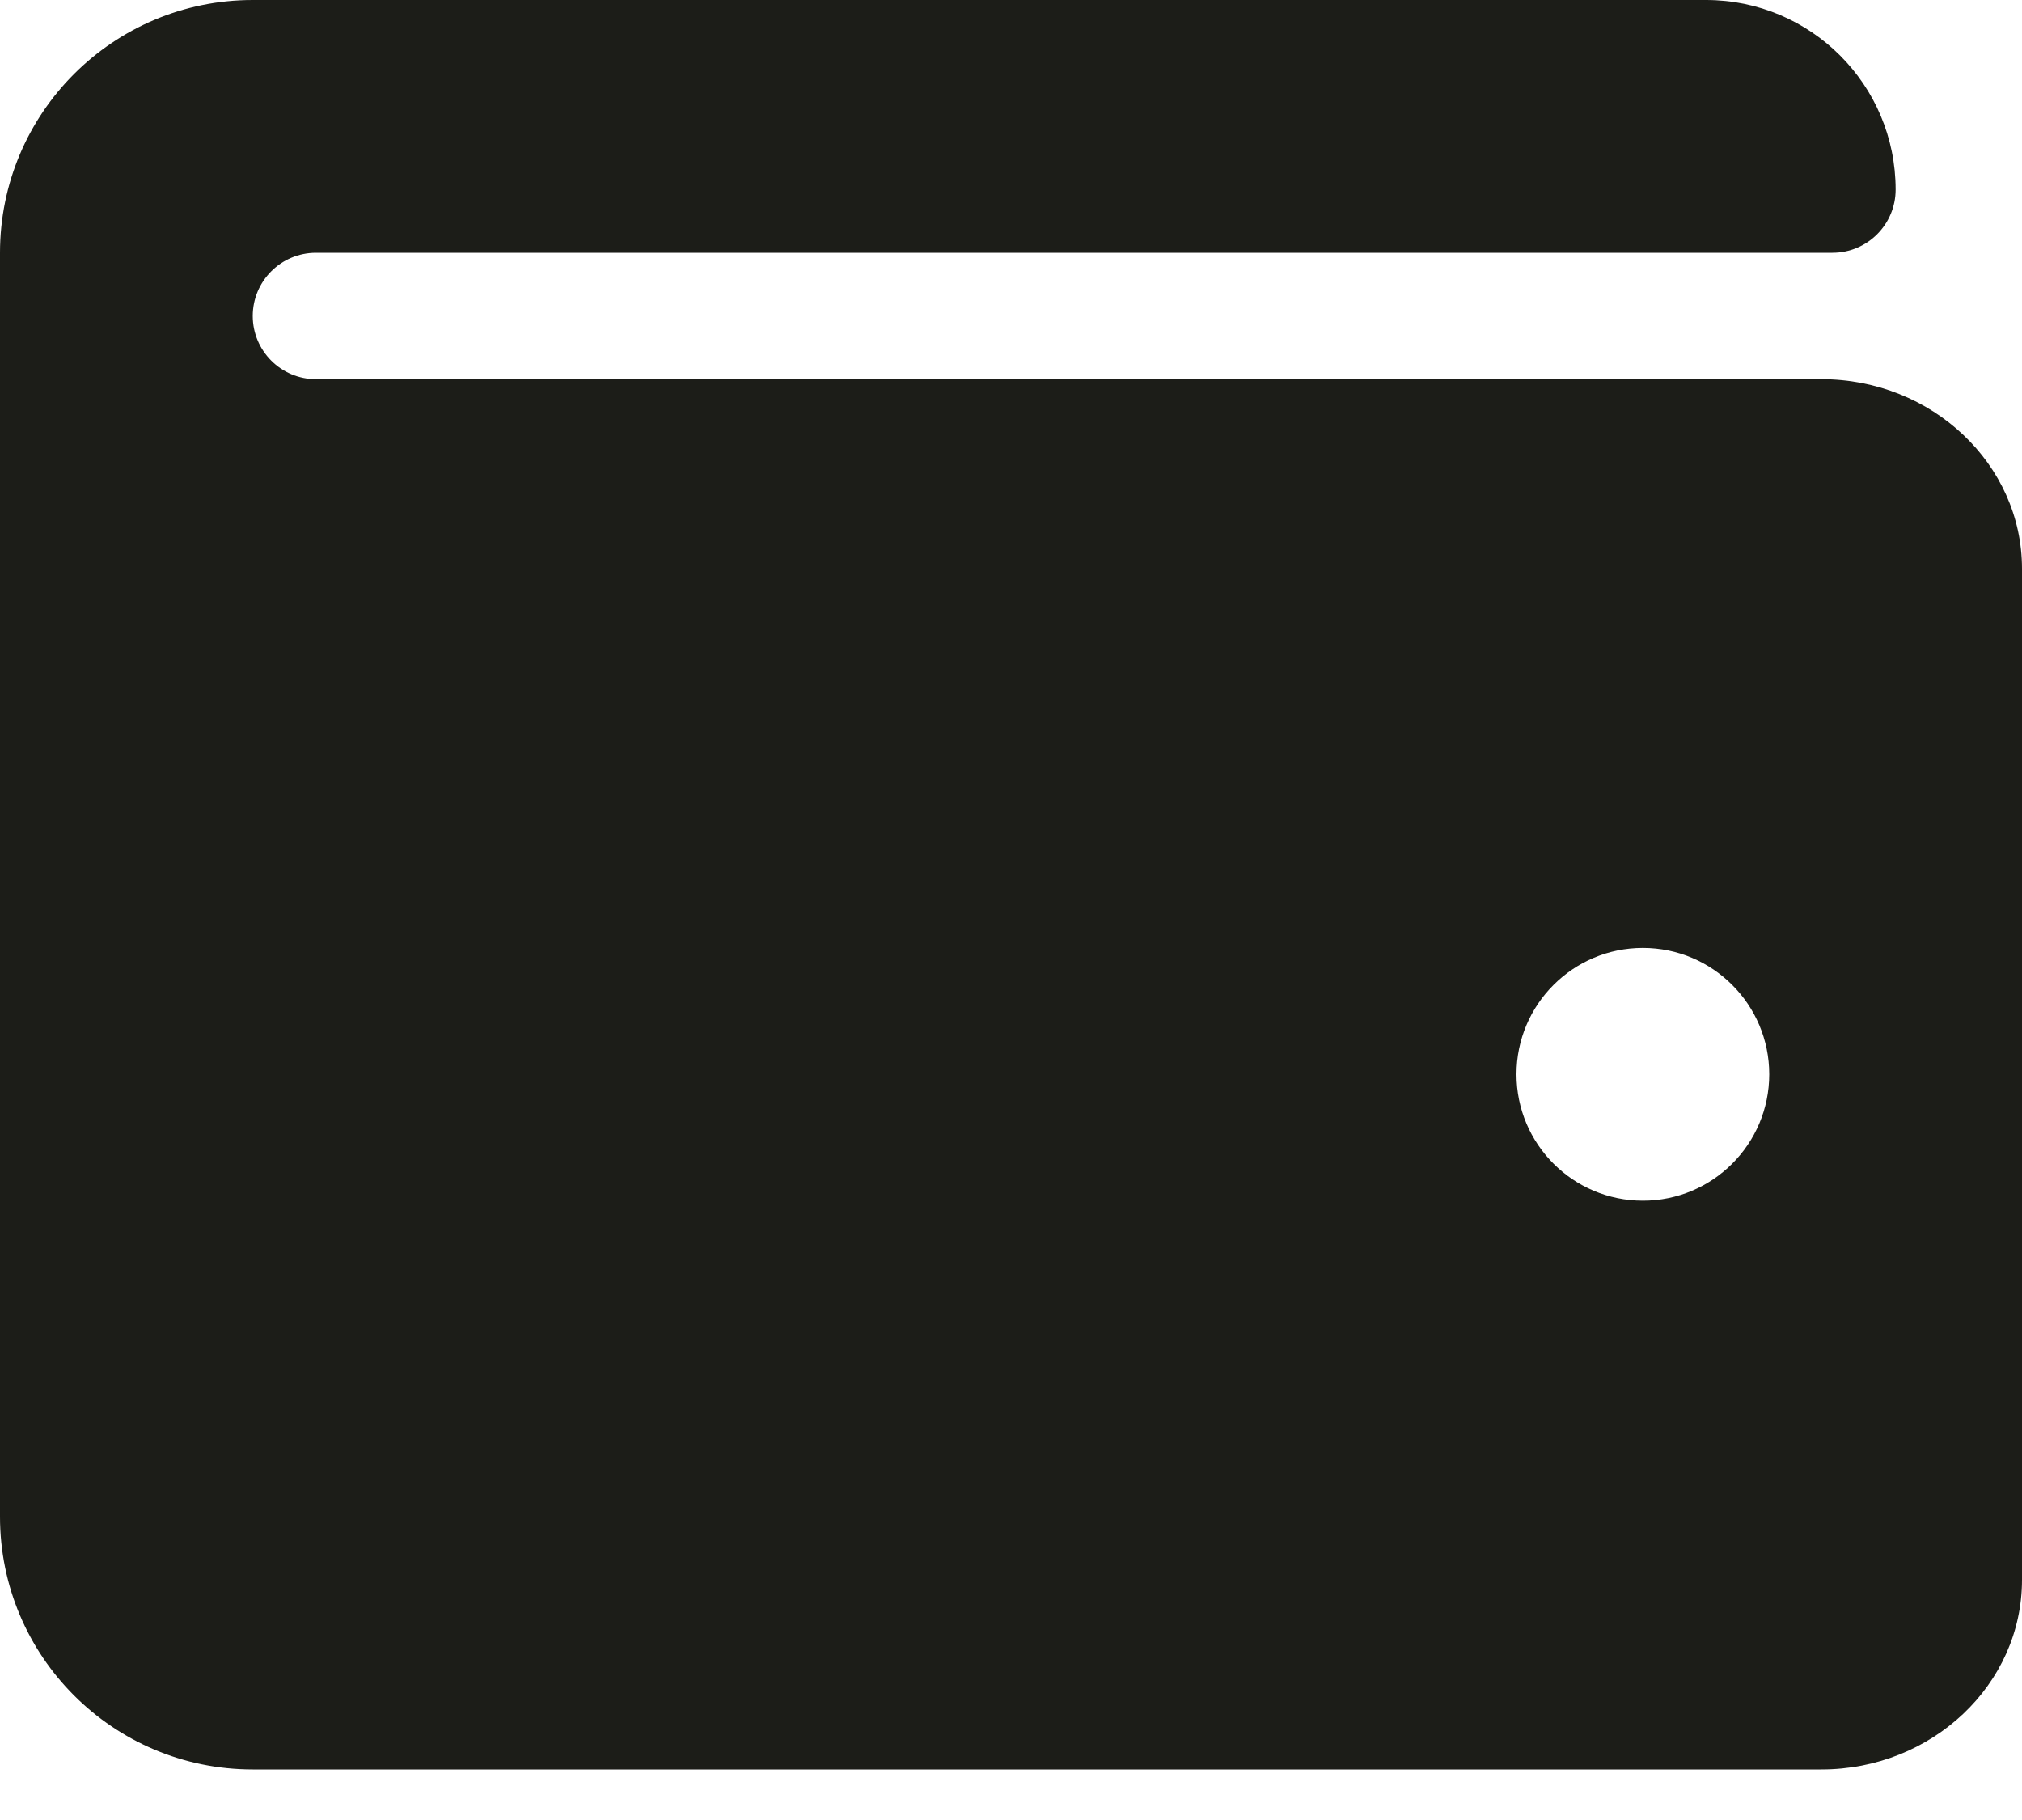 <?xml version="1.0" encoding="UTF-8"?> <svg xmlns="http://www.w3.org/2000/svg" width="20" height="18" viewBox="0 0 20 18" fill="none"><path d="M18.016 3.75H3.125C2.78 3.75 2.5 3.47 2.5 3.125C2.5 2.78 2.78 2.5 3.125 2.5H18.125C18.47 2.5 18.75 2.22 18.75 1.875C18.75 0.839 17.91 0 16.875 0H2.5C1.119 0 0 1.119 0 2.5V15C0 16.381 1.119 17.5 2.5 17.5H18.016C19.11 17.5 20 16.659 20 15.625V5.625C20 4.591 19.11 3.75 18.016 3.75ZM16.25 11.875C15.56 11.875 15 11.315 15 10.625C15 9.935 15.56 9.375 16.25 9.375C16.94 9.375 17.5 9.935 17.5 10.625C17.5 11.315 16.94 11.875 16.25 11.875Z" fill="#1C1D18"></path></svg> 